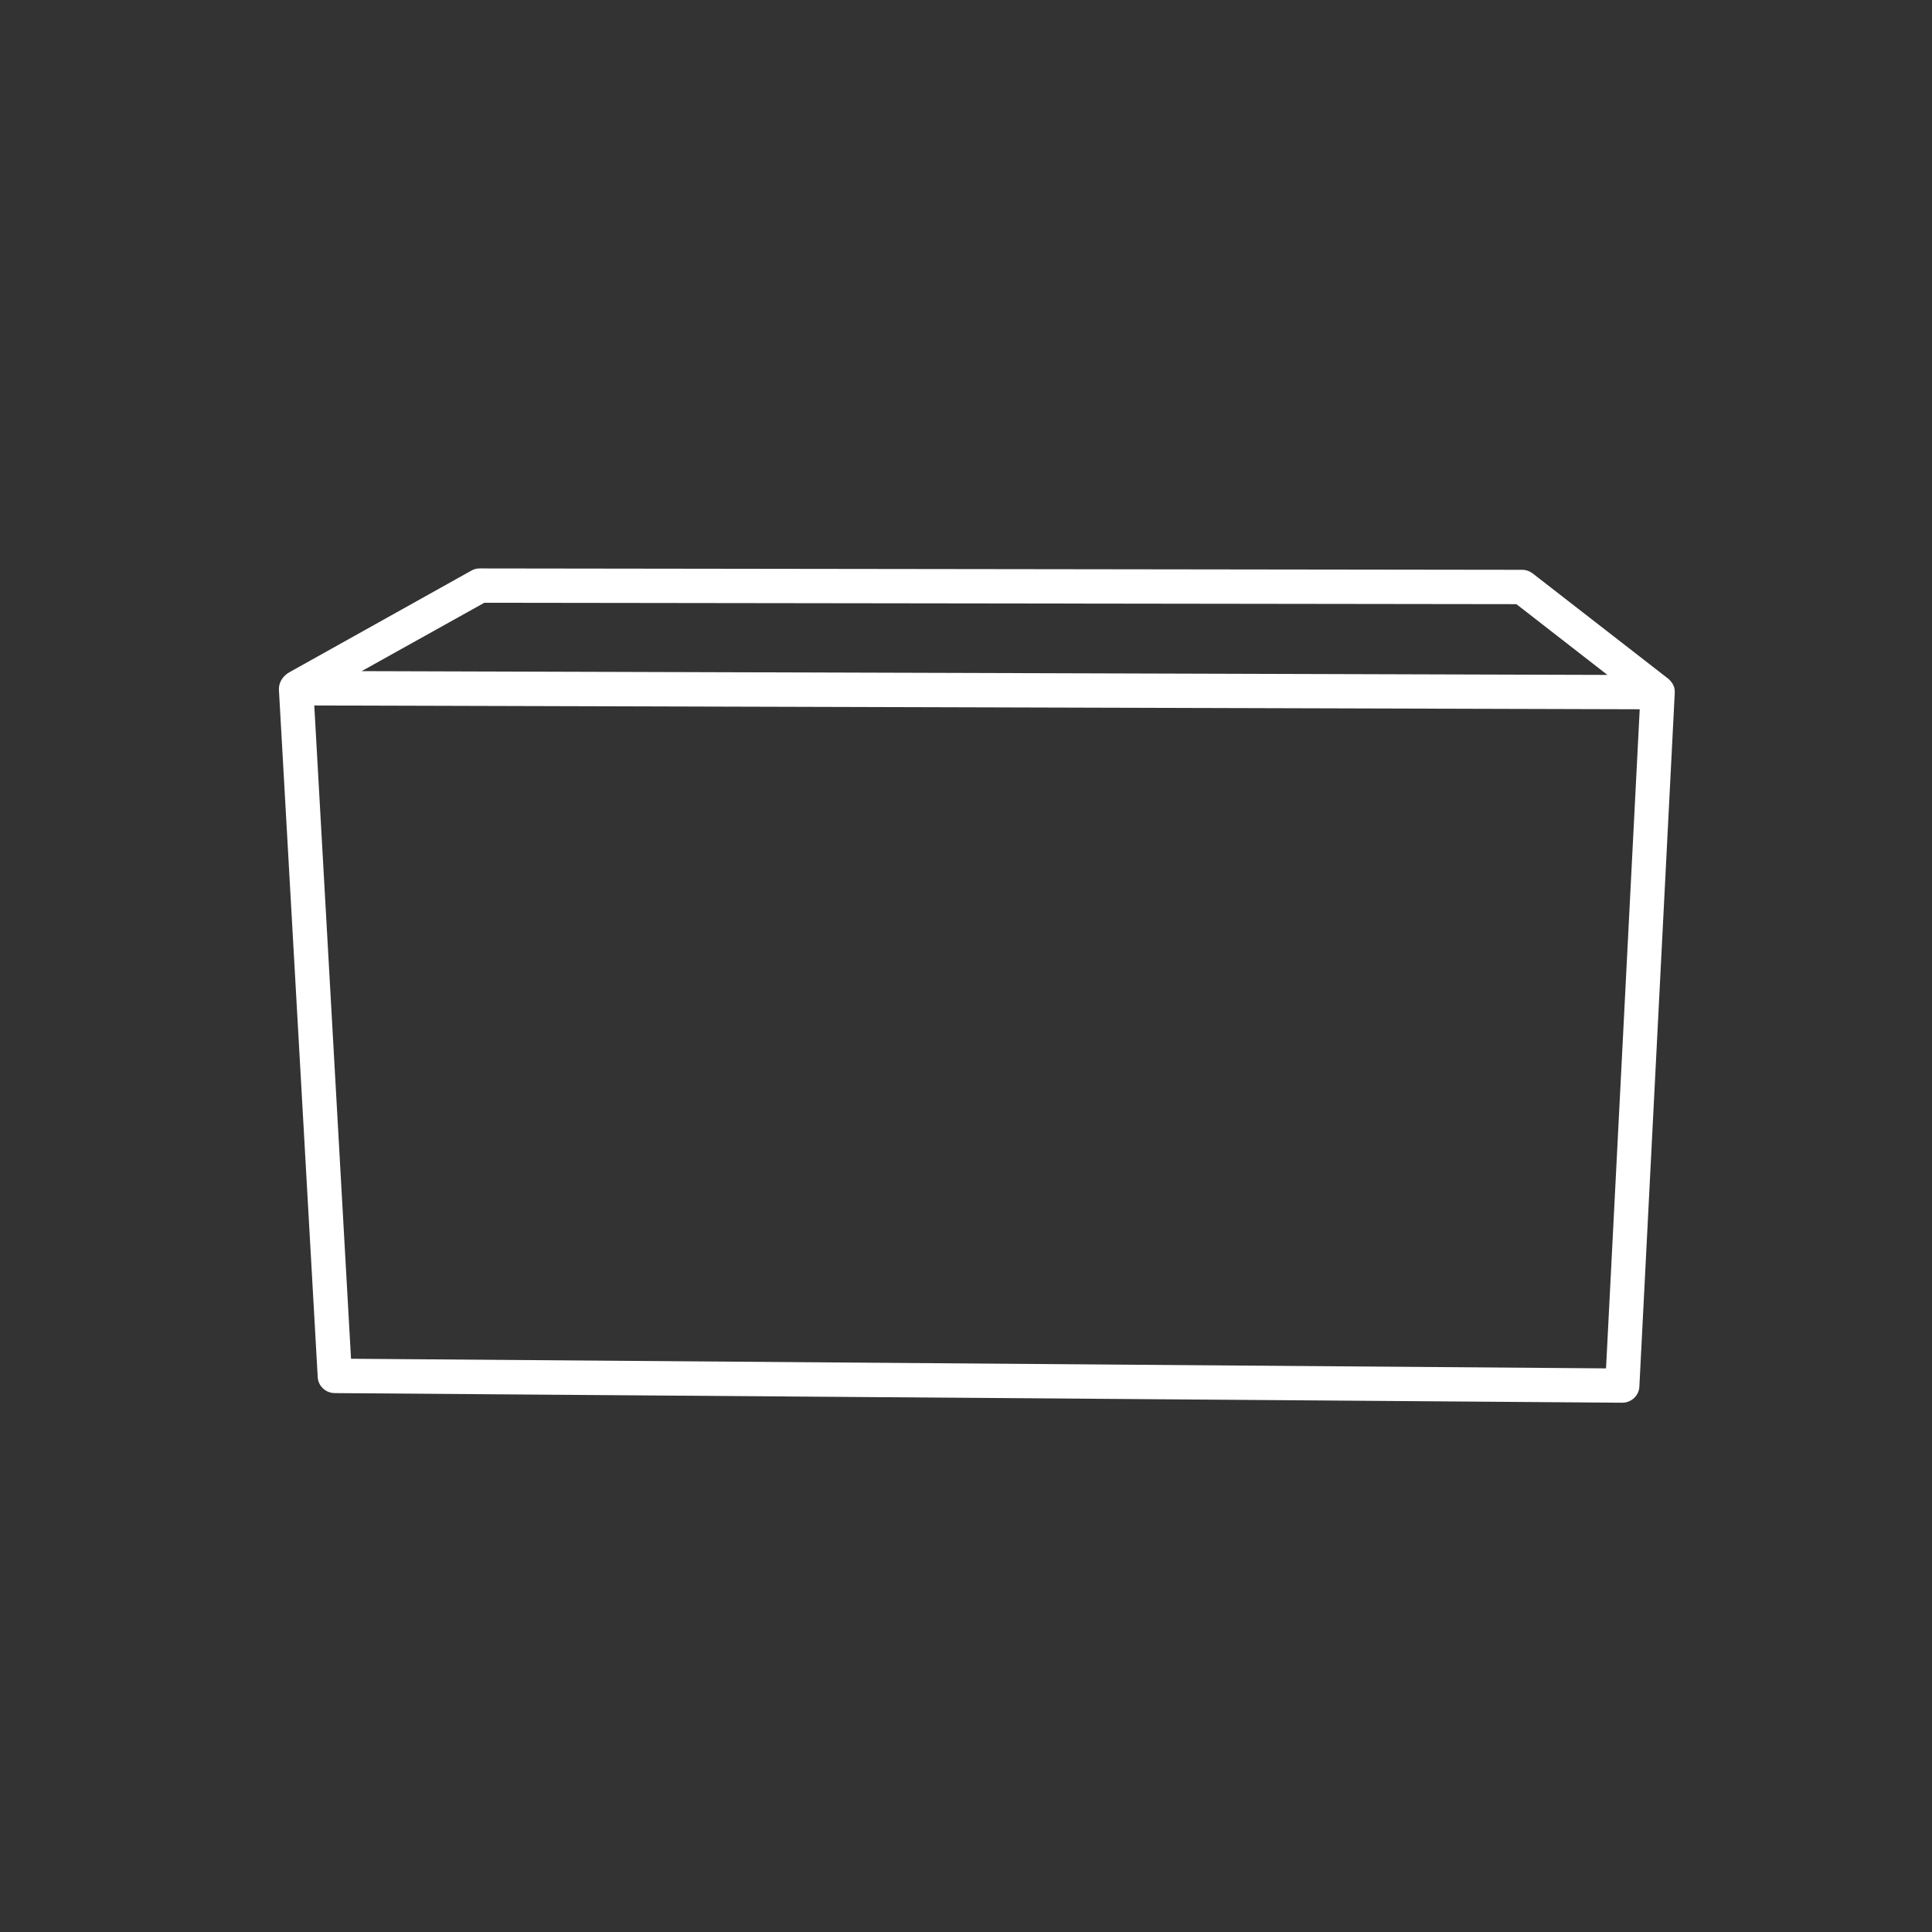 <?xml version="1.0" encoding="UTF-8"?><svg id="Layer_1" xmlns="http://www.w3.org/2000/svg" width="56.25" height="56.25" viewBox="0 0 56.25 56.25"><rect x="0" y="0" width="56.25" height="56.25" fill="#333333" stroke="none"/><defs><style>.cls-1{fill:#fff;}</style></defs><path class="cls-1" d="M48.57,19.76l-3.94-3.06c-.09-.07-.2-.11-.31-.11l-30.35-.04h0c-.09,0-.17.02-.24.06l-5.3,2.96s-.31.15-.31.5l1.13,20.02c.01.26.23.47.5.47l37.48.28h0c.27,0,.49-.21.5-.47l1.03-20.19c0-.06.02-.24-.19-.42ZM14.1,17.55l30.05.04,2.65,2.06-36.27-.11,3.57-1.99ZM46.75,39.84l-36.53-.28-1.07-19.02,38.59.11-.98,19.18Z"/></svg>